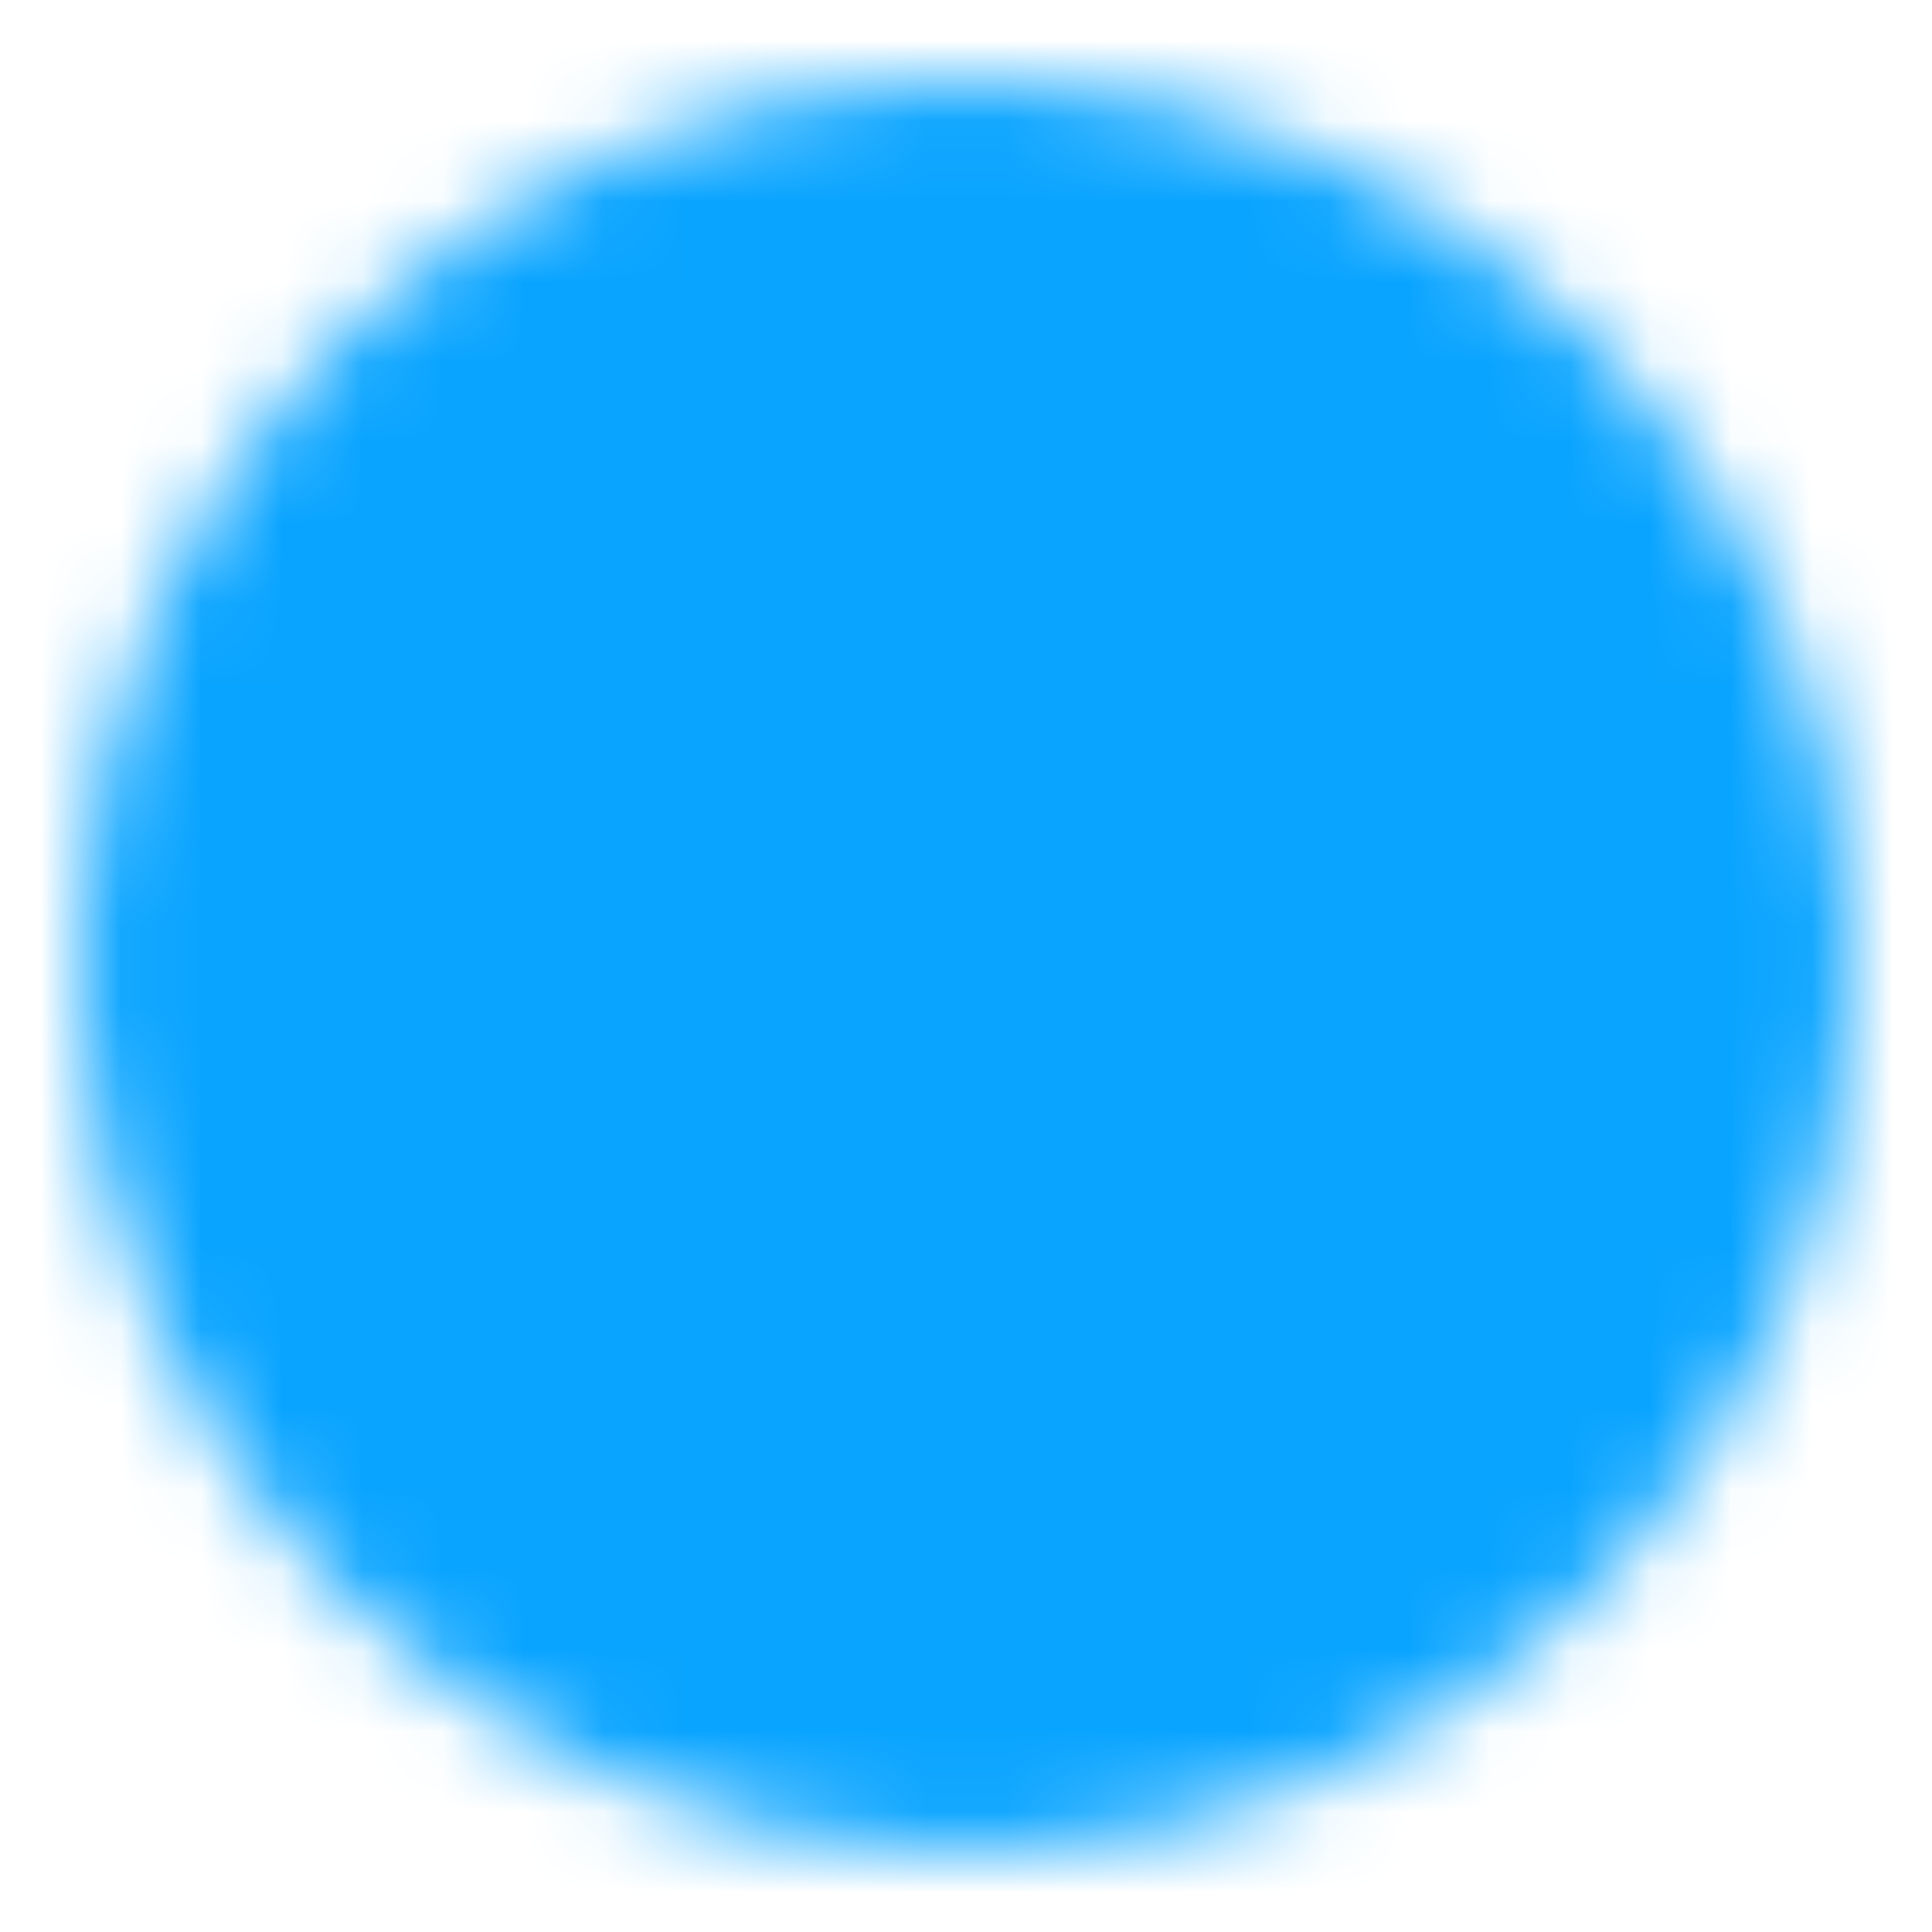 <svg width="24" height="24" viewBox="0 0 24 24" fill="none" xmlns="http://www.w3.org/2000/svg">
<mask id="mask0_0_811" style="mask-type:luminance" maskUnits="userSpaceOnUse" x="1" y="1" width="22" height="22">
<path d="M12 22C17.523 22 22 17.523 22 12C22 6.477 17.523 2 12 2C6.477 2 2 6.477 2 12C2 17.523 6.477 22 12 22Z" fill="white" stroke="white" stroke-width="2" stroke-linejoin="round"/>
<path d="M10.5 16.5L15 12L10.5 7.5" stroke="black" stroke-width="2" stroke-linecap="round" stroke-linejoin="round"/>
</mask>
<g mask="url(#mask0_0_811)">
<path d="M0 0H24V24H0V0Z" fill="#09A4FF"/>
</g>
</svg>
